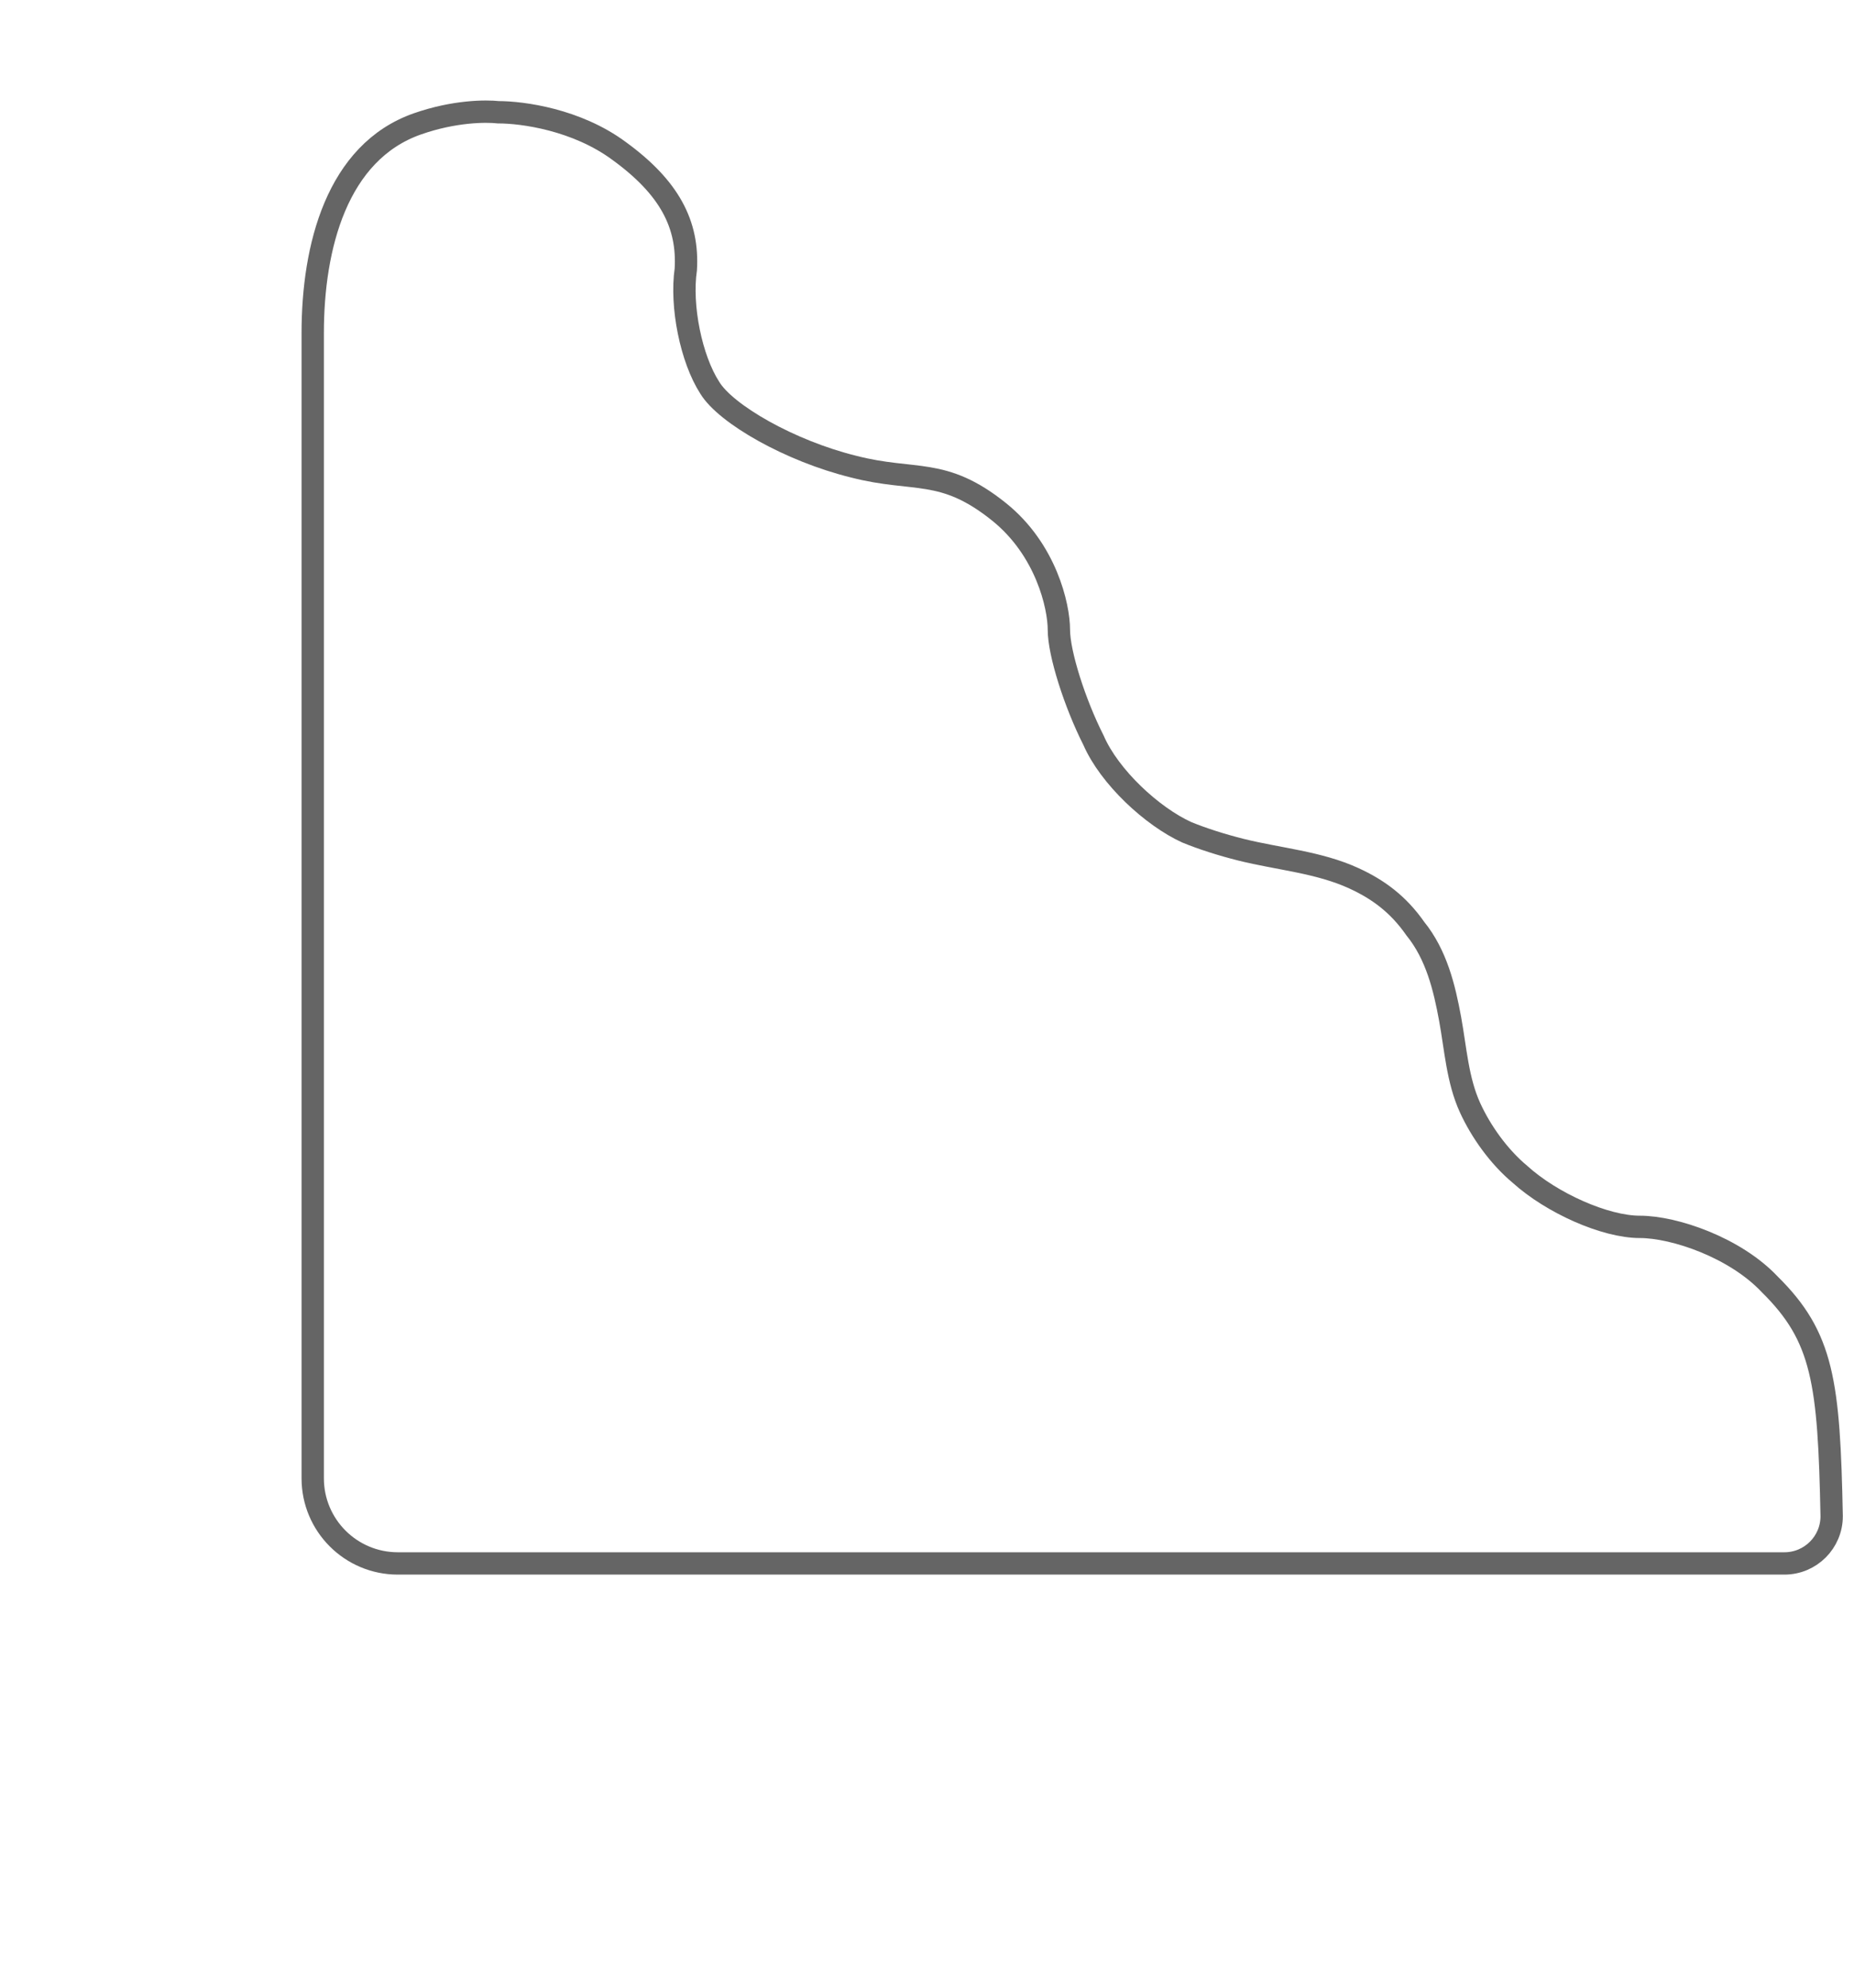<svg width="83" height="89" viewBox="0 0 83 89" fill="none" xmlns="http://www.w3.org/2000/svg">
<path d="M30.702 12.061C30.821 10.059 29.986 8.41 27.719 6.761C25.811 5.348 23.385 5.026 22.311 5.026C21.752 4.965 20.34 4.967 18.689 5.545C15.072 6.811 14 11.074 14 14.907V66.191C14 68.294 15.706 70 17.809 70H79.886C81.053 70 82 69.053 82 67.886C81.881 61.88 81.616 59.862 79.23 57.507C77.679 55.858 74.962 54.931 73.411 54.931C71.86 54.931 69.474 53.871 68.042 52.575C67.108 51.795 66.303 50.672 65.811 49.594C65.247 48.358 65.164 46.956 64.919 45.619C64.664 44.23 64.309 42.748 63.363 41.581C62.591 40.472 61.682 39.816 60.616 39.326C59.032 38.597 57.238 38.465 55.547 38.042C54.681 37.825 53.811 37.545 53.13 37.265C51.579 36.558 49.67 34.791 48.954 33.143C48.119 31.494 47.404 29.256 47.404 28.196C47.404 27.136 46.828 24.606 44.726 22.917C42.207 20.894 40.961 21.601 38.218 20.894C35.354 20.188 32.491 18.539 31.775 17.361C30.94 16.066 30.463 13.71 30.702 12.061Z" stroke="#656565"/>
</svg>
